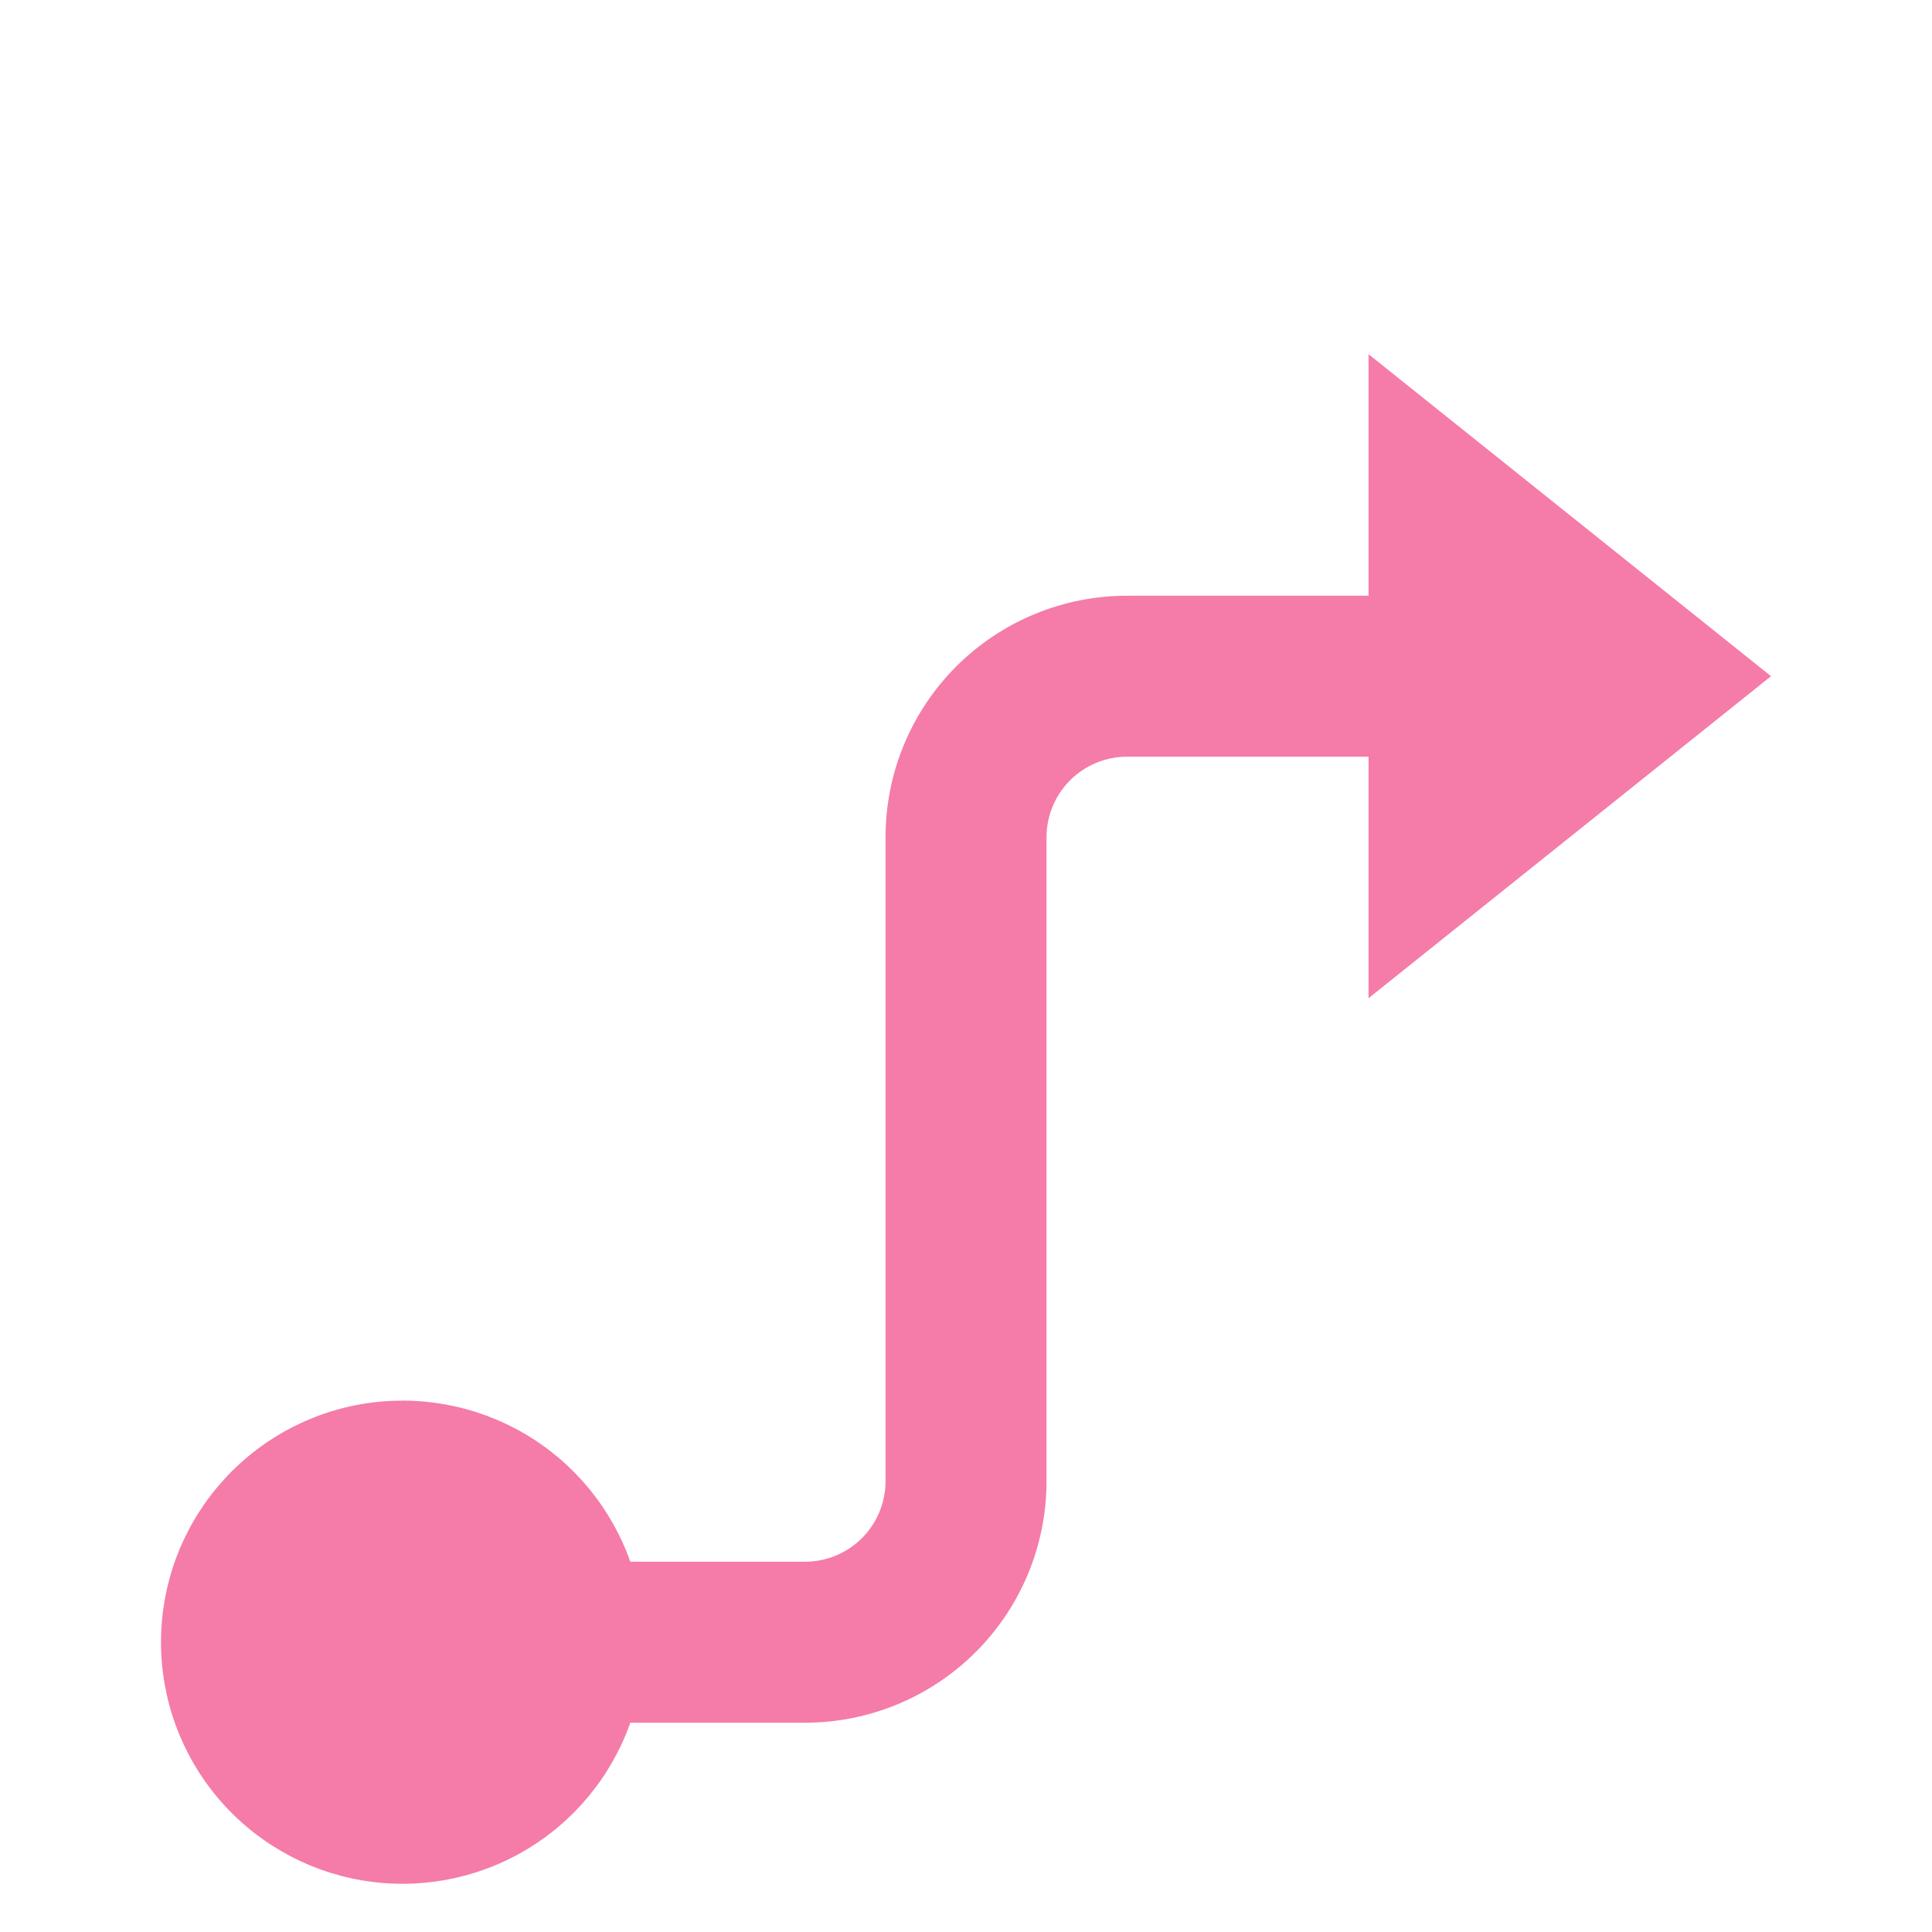<svg width="40" height="40" viewBox="0 0 40 40" fill="none" xmlns="http://www.w3.org/2000/svg">
<g clip-path="url(#clip0_1177_8943)">
<g filter="url(#filter0_i_1177_8943)">
<path d="M21.667 13.334V26.667C21.667 27.993 21.14 29.265 20.203 30.202C19.265 31.14 17.993 31.667 16.667 31.667H13.05C12.657 32.779 11.883 33.717 10.866 34.314C9.848 34.911 8.652 35.129 7.489 34.93C6.326 34.73 5.271 34.126 4.511 33.224C3.75 32.322 3.333 31.18 3.333 30C3.333 28.82 3.75 27.678 4.511 26.776C5.271 25.874 6.326 25.27 7.489 25.07C8.652 24.871 9.848 25.089 10.866 25.686C11.883 26.283 12.657 27.221 13.05 28.334H16.667C17.109 28.334 17.533 28.158 17.846 27.845C18.158 27.533 18.334 27.109 18.334 26.667V13.334C18.334 12.007 18.861 10.736 19.798 9.798C20.736 8.86 22.008 8.334 23.334 8.334H28.334V3.333L36.667 10L28.334 16.667V11.667H23.334C22.892 11.667 22.468 11.842 22.155 12.155C21.843 12.467 21.667 12.892 21.667 13.334Z" fill="#F57BA9"/>
</g>
</g>
<defs>
<filter id="filter0_i_1177_8943" x="3.333" y="3.333" width="33.334" height="35.669" filterUnits="userSpaceOnUse" color-interpolation-filters="sRGB">
<feFlood flood-opacity="0" result="BackgroundImageFix"/>
<feBlend mode="normal" in="SourceGraphic" in2="BackgroundImageFix" result="shape"/>
<feColorMatrix in="SourceAlpha" type="matrix" values="0 0 0 0 0 0 0 0 0 0 0 0 0 0 0 0 0 0 127 0" result="hardAlpha"/>
<feOffset dy="4"/>
<feGaussianBlur stdDeviation="2"/>
<feComposite in2="hardAlpha" operator="arithmetic" k2="-1" k3="1"/>
<feColorMatrix type="matrix" values="0 0 0 0 0 0 0 0 0 0 0 0 0 0 0 0 0 0 0.14 0"/>
<feBlend mode="normal" in2="shape" result="effect1_innerShadow_1177_8943"/>
</filter>
<clipPath id="clip0_1177_8943">
<rect width="40" height="40" fill="white"/>
</clipPath>
</defs>
</svg>
